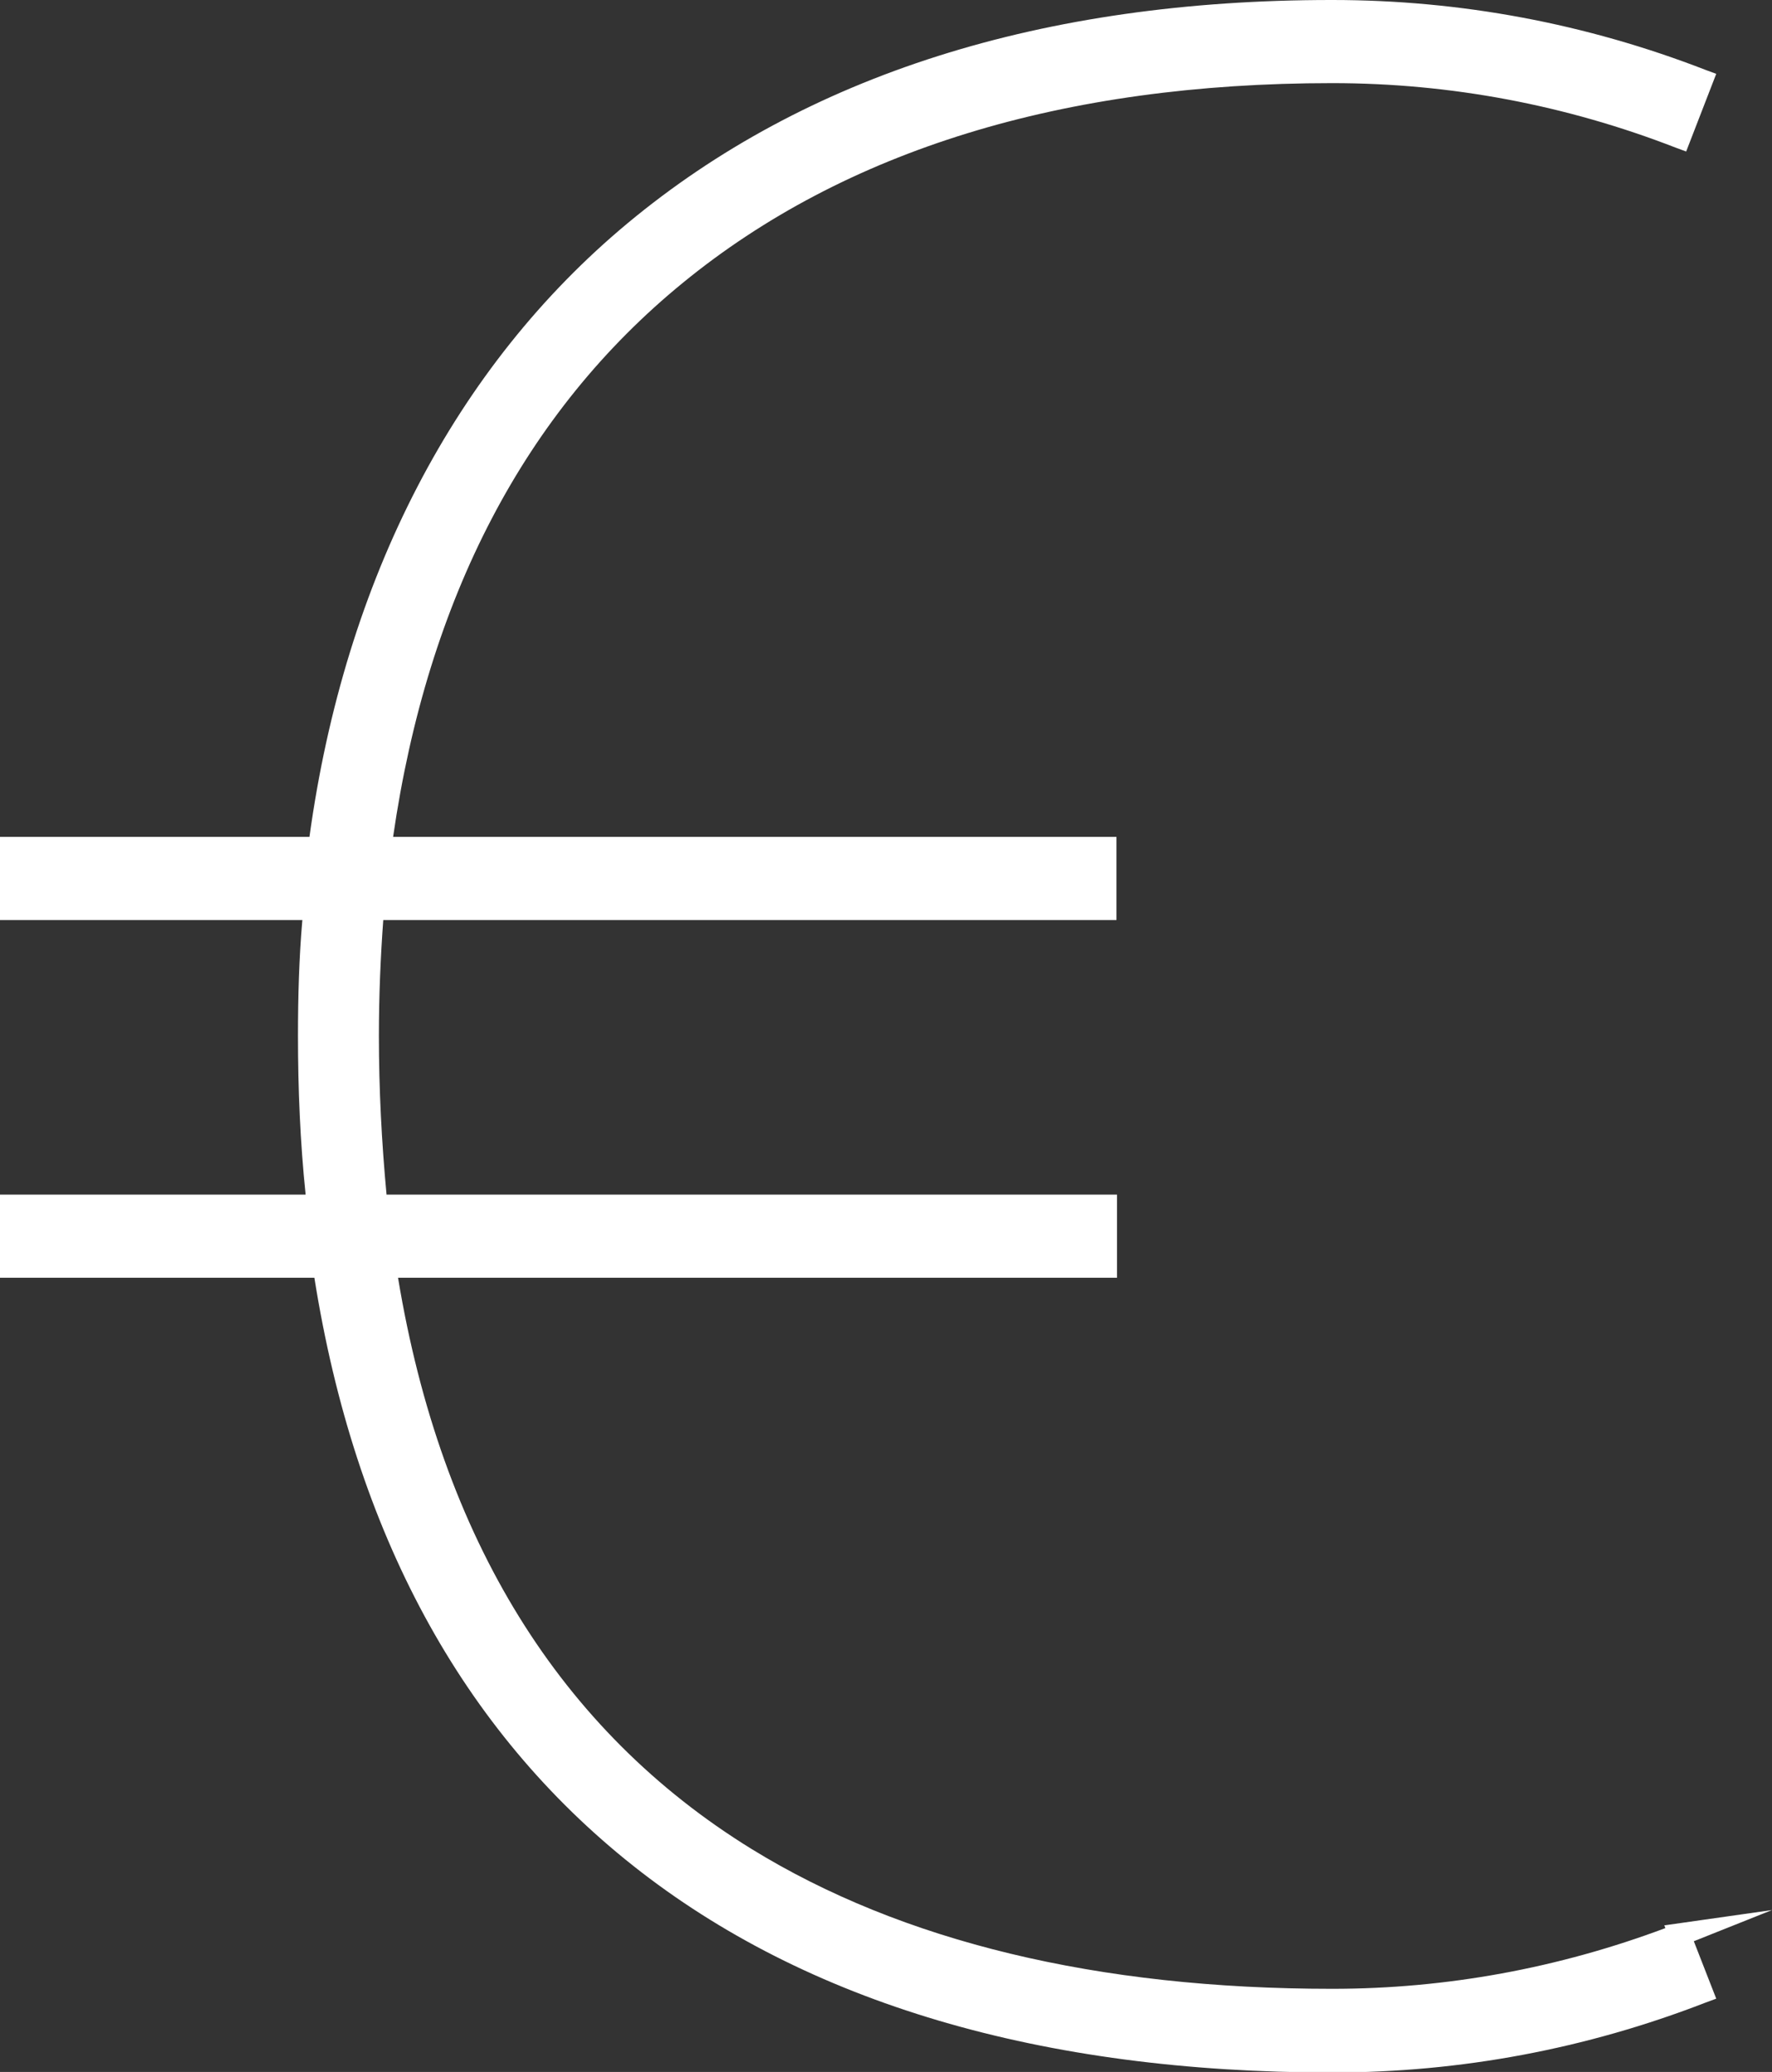 <?xml version="1.0" encoding="utf-8"?>
<!-- Generator: Adobe Illustrator 26.1.0, SVG Export Plug-In . SVG Version: 6.00 Build 0)  -->
<svg version="1.1" id="Calque_1" xmlns="http://www.w3.org/2000/svg" xmlns:xlink="http://www.w3.org/1999/xlink" x="0px" y="0px"
	 width="324.1px" height="378.8px" viewBox="0 0 324.1 378.8" style="enable-background:new 0 0 324.1 378.8;" xml:space="preserve"
	>
<rect x="0" y="0" width="324.1" height="378.8" fill="#333333" stroke="none"/>
<style type="text/css">
	.st0{fill:#FFFFFF;}
</style>
<path class="st0" d="M324.1,349.2l-19.7,2.8l0.2,0.5c-19.5,7.3-40,11.1-60.9,11.1c0,0-0.1,0-0.1,0c-42.8,0-78.6-8.6-106.2-25.6
	c-35-21.6-56.7-56.7-64.6-104.4h131.5v-15.2H70.7c-0.9-9.6-1.4-19.3-1.4-29c0-7.3,0.3-14.4,0.8-21.2h134.1V153H71.9
	c6.3-43.6,24.1-77.7,53-101.3c29.6-24.2,69.5-36.5,118.7-36.5c0,0,0,0,0.1,0c21.6,0,42.7,4,62.8,11.8l1.9,0.7l5.5-14.2l-1.9-0.7
	C290.1,4.3,267.1,0,243.7,0c-0.1,0-0.1,0-0.2,0c-52.8,0-96.1,13.7-128.7,40.8C83.3,67,63.1,105.8,56.6,153H0v15.2h55.3
	c-0.6,6.9-0.8,14-0.8,21.2c0,9.6,0.4,19.4,1.4,29H0v15.2l57.5,0c7.4,46.6,27,82.7,58.3,107.5c31.7,25.1,74.7,37.8,127.8,37.8
	c0,0,0.1,0,0.1,0c23.4,0,46.4-4.3,68.3-12.8l1.9-0.7l-4.1-10.5L324.1,349.2z"/>
</svg>
